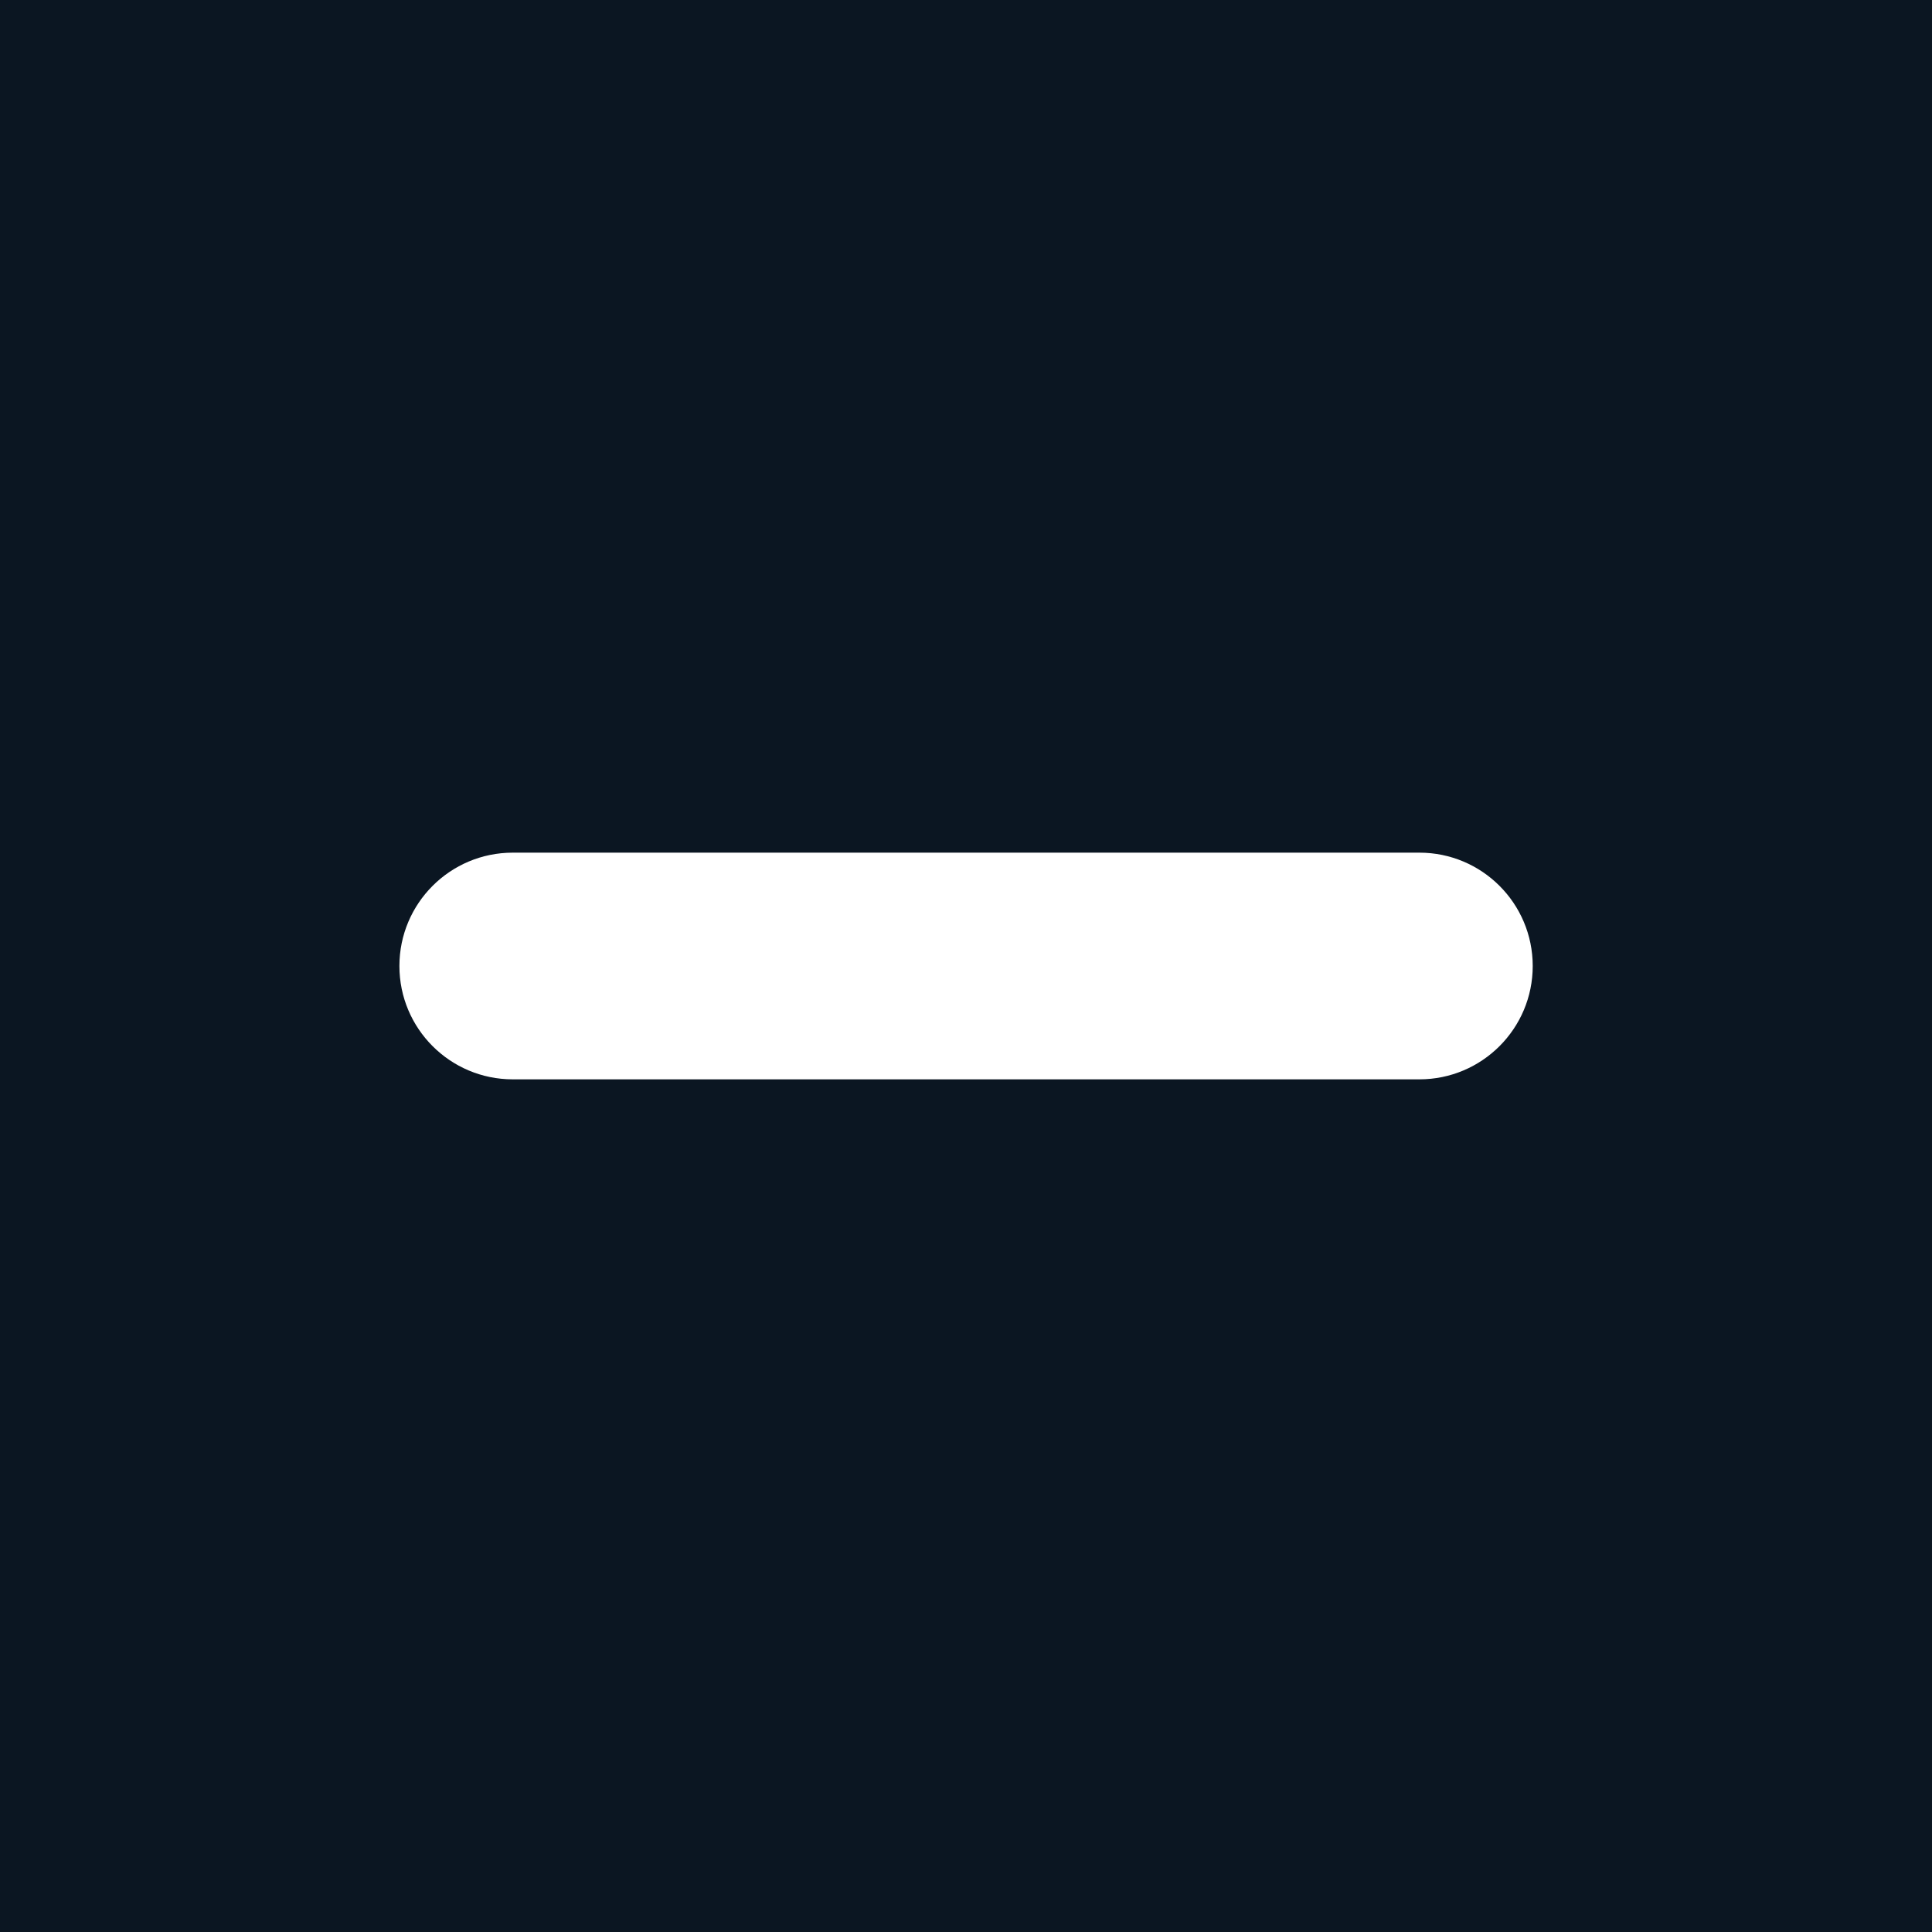 <?xml version="1.0" encoding="UTF-8"?>
<svg id="Capa_1" data-name="Capa 1" xmlns="http://www.w3.org/2000/svg" viewBox="0 0 150 150">
  <defs>
    <style>
      .cls-1 {
        fill: #fff;
      }

      .cls-2 {
        fill: #0b1622;
      }
    </style>
  </defs>
  <g id="Grupo_436" data-name="Grupo 436">
    <rect id="Rectángulo_133" data-name="Rectángulo 133" class="cls-2" width="150" height="150"/>
    <path id="Trazado_1053" data-name="Trazado 1053" class="cls-1" d="m110.19,83.8H39.81c-4.86,0-8.8-3.94-8.8-8.8s3.94-8.8,8.8-8.8h70.39c4.86,0,8.8,3.94,8.8,8.8s-3.94,8.8-8.8,8.8Z"/>
  </g>
</svg>
